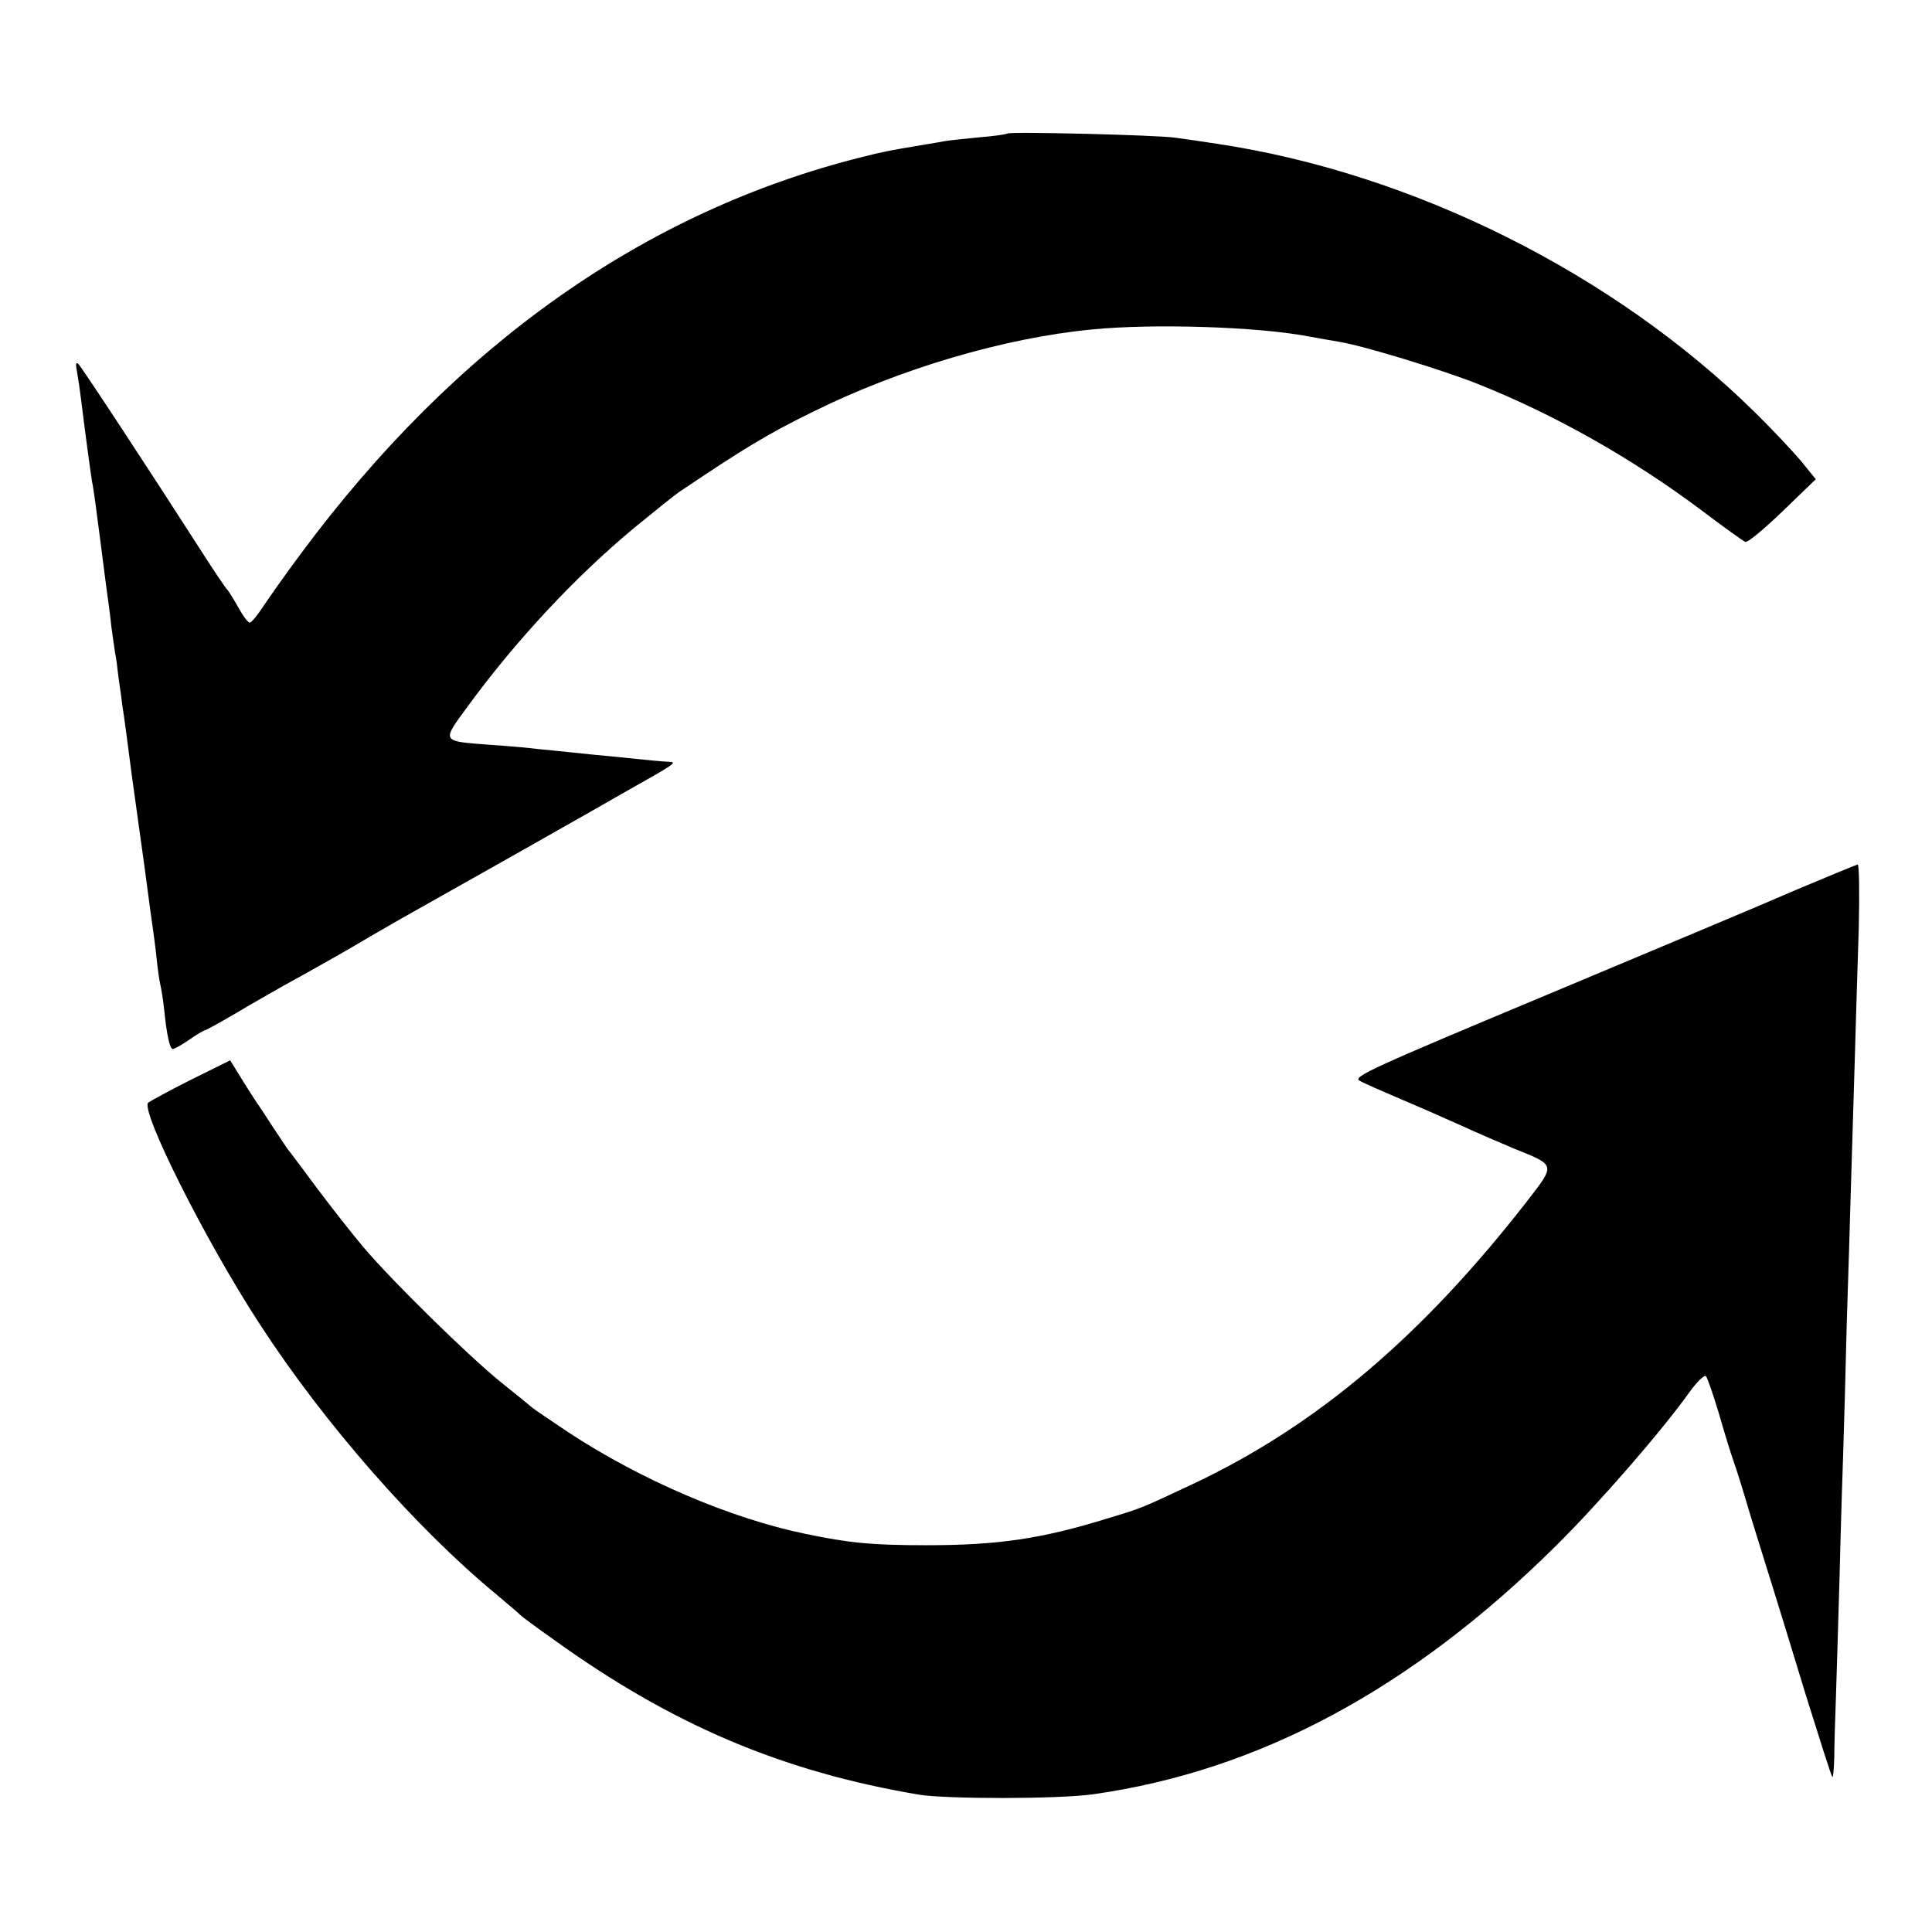 <?xml version="1.0" standalone="no"?>
<!DOCTYPE svg PUBLIC "-//W3C//DTD SVG 20010904//EN"
 "http://www.w3.org/TR/2001/REC-SVG-20010904/DTD/svg10.dtd">
<svg version="1.0" xmlns="http://www.w3.org/2000/svg"
 width="512pt" height="512pt" viewBox="0 0 512 512"
 preserveAspectRatio="xMidYMid meet">
<g transform="translate(0,512) scale(0.1,-0.1)"
fill="#000000" stroke="none">
<path d="M2669 4766 c-2 -2 -36 -7 -75 -10 -39 -4 -80 -8 -90 -10 -11 -2 -39
-7 -64 -11 -84 -14 -95 -16 -155 -31 -576 -144 -1076 -497 -1486 -1049 -41
-55 -86 -119 -102 -143 -15 -23 -31 -42 -35 -42 -5 0 -19 19 -32 43 -13 23
-26 44 -30 47 -3 3 -35 50 -70 105 -129 201 -312 480 -322 490 -7 7 -8 0 -4
-20 3 -16 8 -50 11 -75 8 -66 25 -193 29 -217 3 -11 12 -78 21 -149 9 -71 18
-140 20 -154 2 -14 7 -50 10 -80 4 -30 9 -62 10 -70 2 -8 6 -37 9 -65 4 -27 9
-63 11 -80 3 -16 14 -100 25 -185 12 -85 23 -166 25 -180 2 -14 9 -63 15 -110
6 -47 13 -96 15 -110 2 -14 7 -50 10 -80 3 -30 8 -62 10 -70 2 -8 7 -37 10
-65 7 -69 15 -105 23 -105 4 0 24 11 44 25 20 14 39 25 42 25 2 0 37 19 78 43
40 24 98 57 128 74 66 36 179 100 200 113 8 5 60 35 114 66 55 31 204 115 330
186 127 72 249 141 271 154 121 68 130 74 110 75 -21 1 -54 4 -150 14 -33 3
-82 8 -110 11 -27 3 -68 7 -90 9 -22 3 -78 8 -124 11 -133 10 -131 7 -63 100
130 178 288 347 445 477 54 44 108 88 121 96 165 111 232 152 351 210 230 114
508 196 740 218 164 16 437 7 570 -18 28 -5 66 -12 85 -15 62 -10 272 -74 365
-111 204 -81 411 -198 595 -336 58 -44 110 -81 115 -83 6 -3 50 34 99 81 l88
85 -38 47 c-22 26 -77 85 -124 131 -373 367 -905 633 -1425 711 -38 6 -88 13
-110 16 -44 7 -440 17 -446 11z"/>
<path d="M4765 2764 c-82 -36 -383 -162 -667 -281 -457 -191 -515 -217 -495
-227 12 -7 63 -29 112 -50 50 -21 122 -53 160 -70 39 -18 102 -45 140 -61 109
-44 108 -40 29 -142 -277 -355 -554 -590 -879 -744 -143 -67 -137 -65 -230
-93 -175 -54 -289 -71 -480 -71 -146 0 -204 6 -320 30 -199 41 -437 143 -630
270 -49 33 -92 62 -95 65 -3 3 -39 32 -80 65 -85 68 -292 271 -367 360 -28 33
-83 103 -122 155 -39 52 -74 100 -79 105 -4 6 -22 33 -40 60 -18 28 -37 57
-43 65 -6 9 -24 37 -40 63 l-29 47 -103 -51 c-56 -28 -107 -56 -114 -61 -23
-18 152 -368 296 -588 170 -262 414 -540 626 -715 33 -28 62 -52 65 -56 3 -3
43 -33 90 -66 313 -225 604 -348 965 -409 76 -12 369 -12 462 1 439 62 844
279 1227 659 116 115 281 305 355 409 19 26 38 44 42 40 4 -5 19 -48 34 -98
14 -49 32 -108 40 -130 8 -22 28 -87 45 -145 18 -58 43 -139 56 -180 13 -41
53 -172 89 -290 37 -118 68 -217 71 -219 2 -2 4 20 5 50 0 30 2 97 4 149 2 52
6 201 10 330 3 129 8 282 10 340 2 58 6 206 9 330 4 124 9 286 11 360 2 74 7
223 10 330 3 107 8 270 11 363 2 92 1 167 -3 166 -4 -1 -75 -30 -158 -65z"/>
</g>
</svg>
